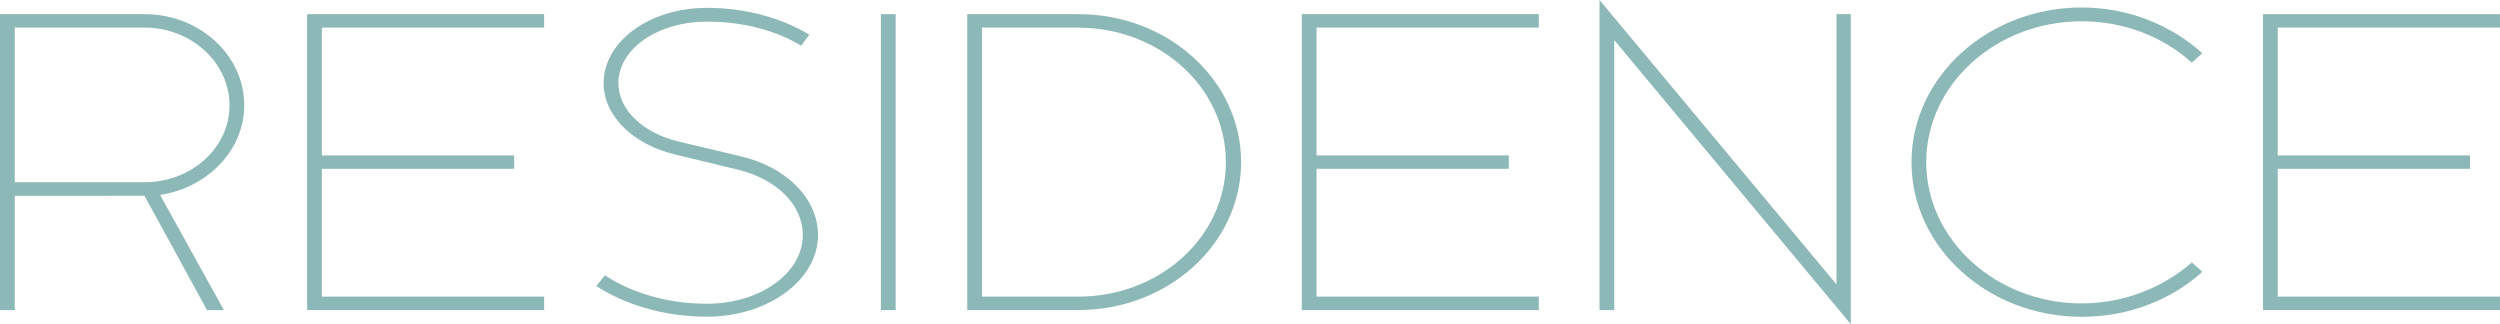 <?xml version="1.0" encoding="UTF-8"?>
<svg id="_レイヤー_2" data-name="レイヤー 2" xmlns="http://www.w3.org/2000/svg" width="206.75" height="26.82" viewBox="0 0 206.75 26.82">
  <g id="_レイアウト" data-name="レイアウト">
    <g>
      <path d="M13.24,16.12l5.28,9.53h-1.4l-5.17-9.46H1.22v9.46H0V1.17h11.95c4.52,0,8.25,3.36,8.25,7.54,0,3.72-3.05,6.82-6.96,7.41ZM11.95,2.28H1.22v12.79h10.73c3.88,0,7.03-2.84,7.03-6.36s-3.16-6.43-7.03-6.43Z" style="fill: #8cb9b8;"/>
      <path d="M45,24.53v1.11h-19.6V1.17h19.6v1.11h-18.38v10.57h15.9v1.11h-15.9v10.57h18.38Z" style="fill: #8cb9b8;"/>
      <path d="M66.93,2.87l-.68.91c-2.08-1.27-4.81-1.99-7.79-1.99-4.06,0-7.32,2.25-7.32,5.09,0,2.22,2.08,4.14,4.99,4.83l5.1,1.21c3.73.85,6.42,3.46,6.42,6.52,0,3.72-4.13,6.75-9.19,6.75-3.52,0-6.75-.98-9.15-2.54l.72-.88c2.19,1.44,5.17,2.35,8.43,2.35,4.41,0,7.93-2.54,7.93-5.68,0-2.58-2.26-4.67-5.42-5.42l-5.13-1.24c-3.45-.82-5.92-3.16-5.92-5.9,0-3.46,3.8-6.23,8.54-6.23,3.23,0,6.21.85,8.47,2.22Z" style="fill: #8cb9b8;"/>
      <path d="M72.85,1.17h1.22v24.47h-1.22V1.17Z" style="fill: #8cb9b8;"/>
      <path d="M102.64,13.41c0,6.75-6.03,12.23-13.46,12.23h-9.19V1.17h9.19c7.43,0,13.46,5.48,13.46,12.23ZM89.18,2.28h-7.97v22.25h7.97c6.75,0,12.2-4.96,12.2-11.12s-5.46-11.12-12.2-11.12Z" style="fill: #8cb9b8;"/>
      <path d="M127.26,24.53v1.11h-19.6V1.17h19.6v1.11h-18.38v10.57h15.9v1.11h-15.9v10.57h18.38Z" style="fill: #8cb9b8;"/>
      <path d="M133.5,3.33v22.31h-1.22V0l19.6,23.52V1.17h1.18v25.64l-19.56-23.49Z" style="fill: #8cb9b8;"/>
      <path d="M181.27,5.19c-2.33-2.12-5.56-3.43-9.12-3.43-7.07,0-12.85,5.22-12.85,11.65s5.78,11.68,12.85,11.68c3.55,0,6.78-1.34,9.12-3.39l.86.78c-2.55,2.32-6.1,3.72-9.98,3.72-7.75,0-14.07-5.74-14.07-12.79s6.32-12.79,14.07-12.79c3.88,0,7.43,1.47,9.98,3.78l-.86.78Z" style="fill: #8cb9b8;"/>
      <path d="M206.75,24.53v1.11h-19.6V1.17h19.6v1.11h-18.38v10.57h15.9v1.11h-15.9v10.57h18.38Z" style="fill: #8cb9b8;"/>
    </g>
  </g>
</svg>